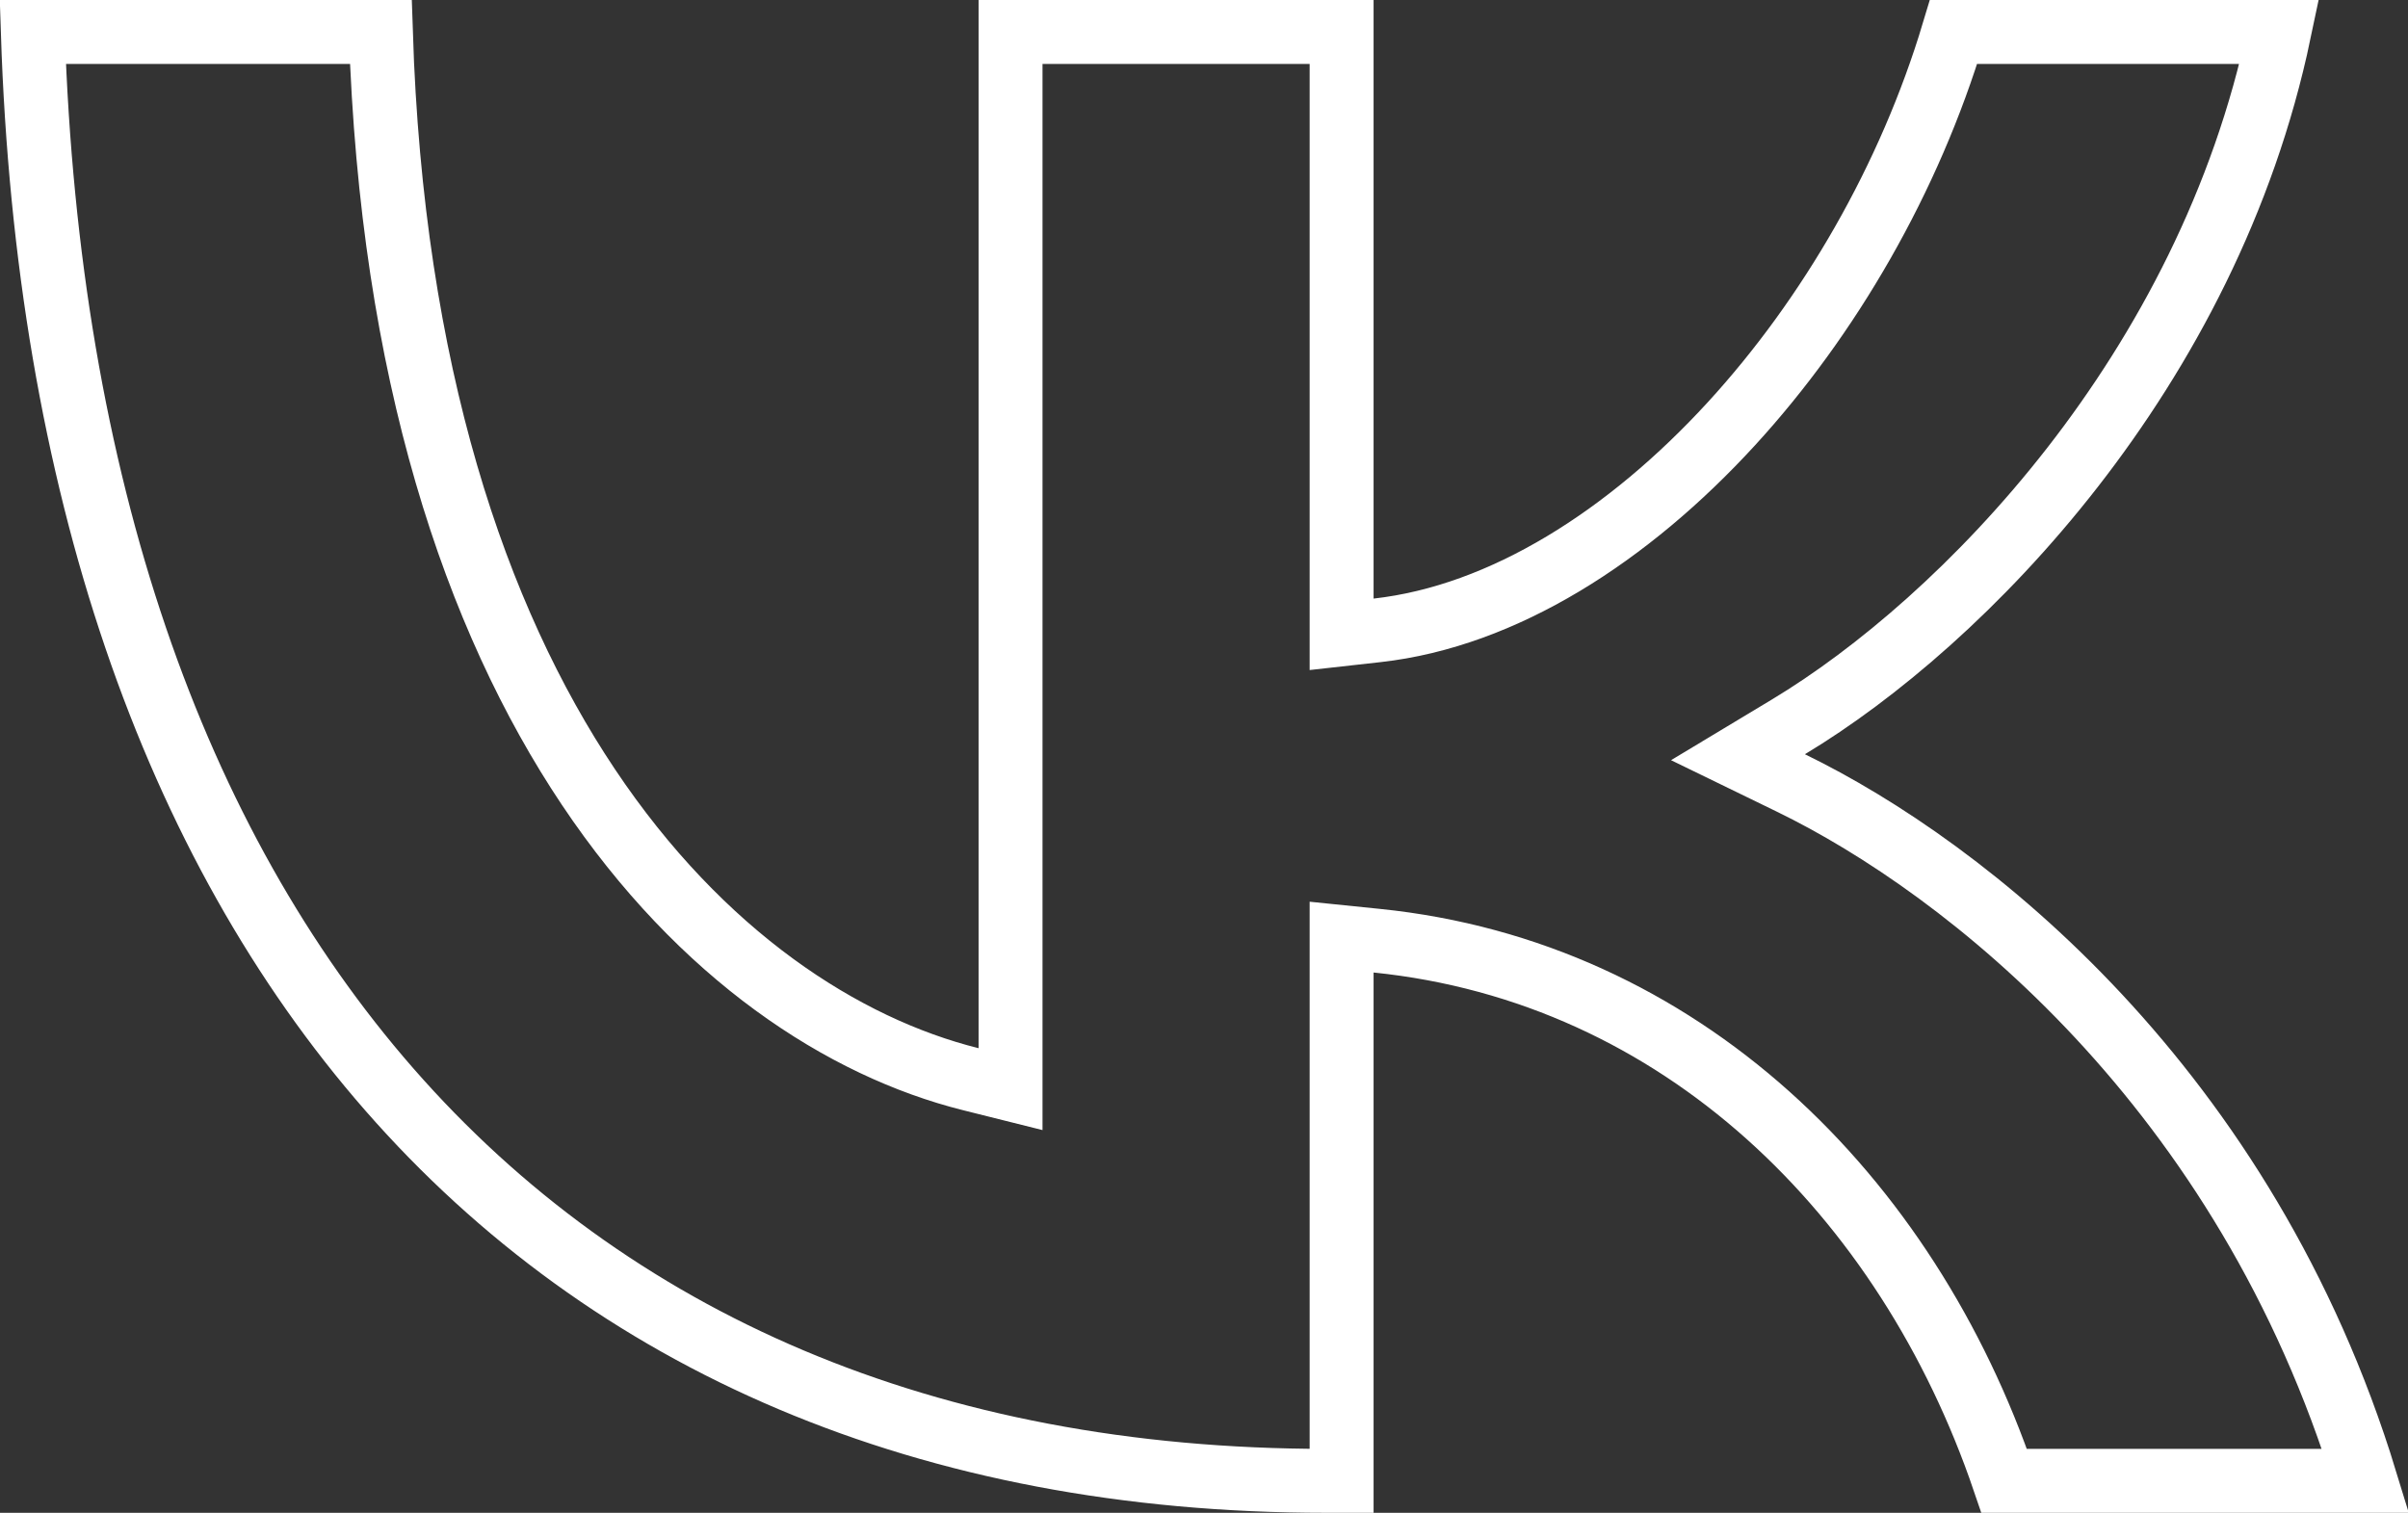 <?xml version="1.0" encoding="UTF-8"?> <svg xmlns="http://www.w3.org/2000/svg" width="113" height="71" viewBox="0 0 113 71" fill="none"><rect x="0" y="0" width="113" height="71" fill="#333333" stroke="none"/> <path d="M47.422 49.195V1.5H62.958V28.093V29.77L64.624 29.584C70.556 28.922 76.428 25.149 81.247 19.891C85.842 14.878 89.61 8.378 91.674 1.5H106.958C103.62 17.423 92.116 29.185 83.926 34.113L81.558 35.538L84.043 36.747C92.236 40.732 105.364 51.022 111.009 69.5H94.049C89.477 56.081 78.869 45.605 64.61 44.15L62.958 43.981V45.642V69.5H62.243C43.529 69.5 28.628 62.976 18.273 51.135C8.136 39.542 2.226 22.701 1.54 1.5H17.872C18.894 33.456 33.596 47.662 45.558 50.65L47.422 51.116V49.195Z" stroke="white" stroke-width="3"></path> </svg> 